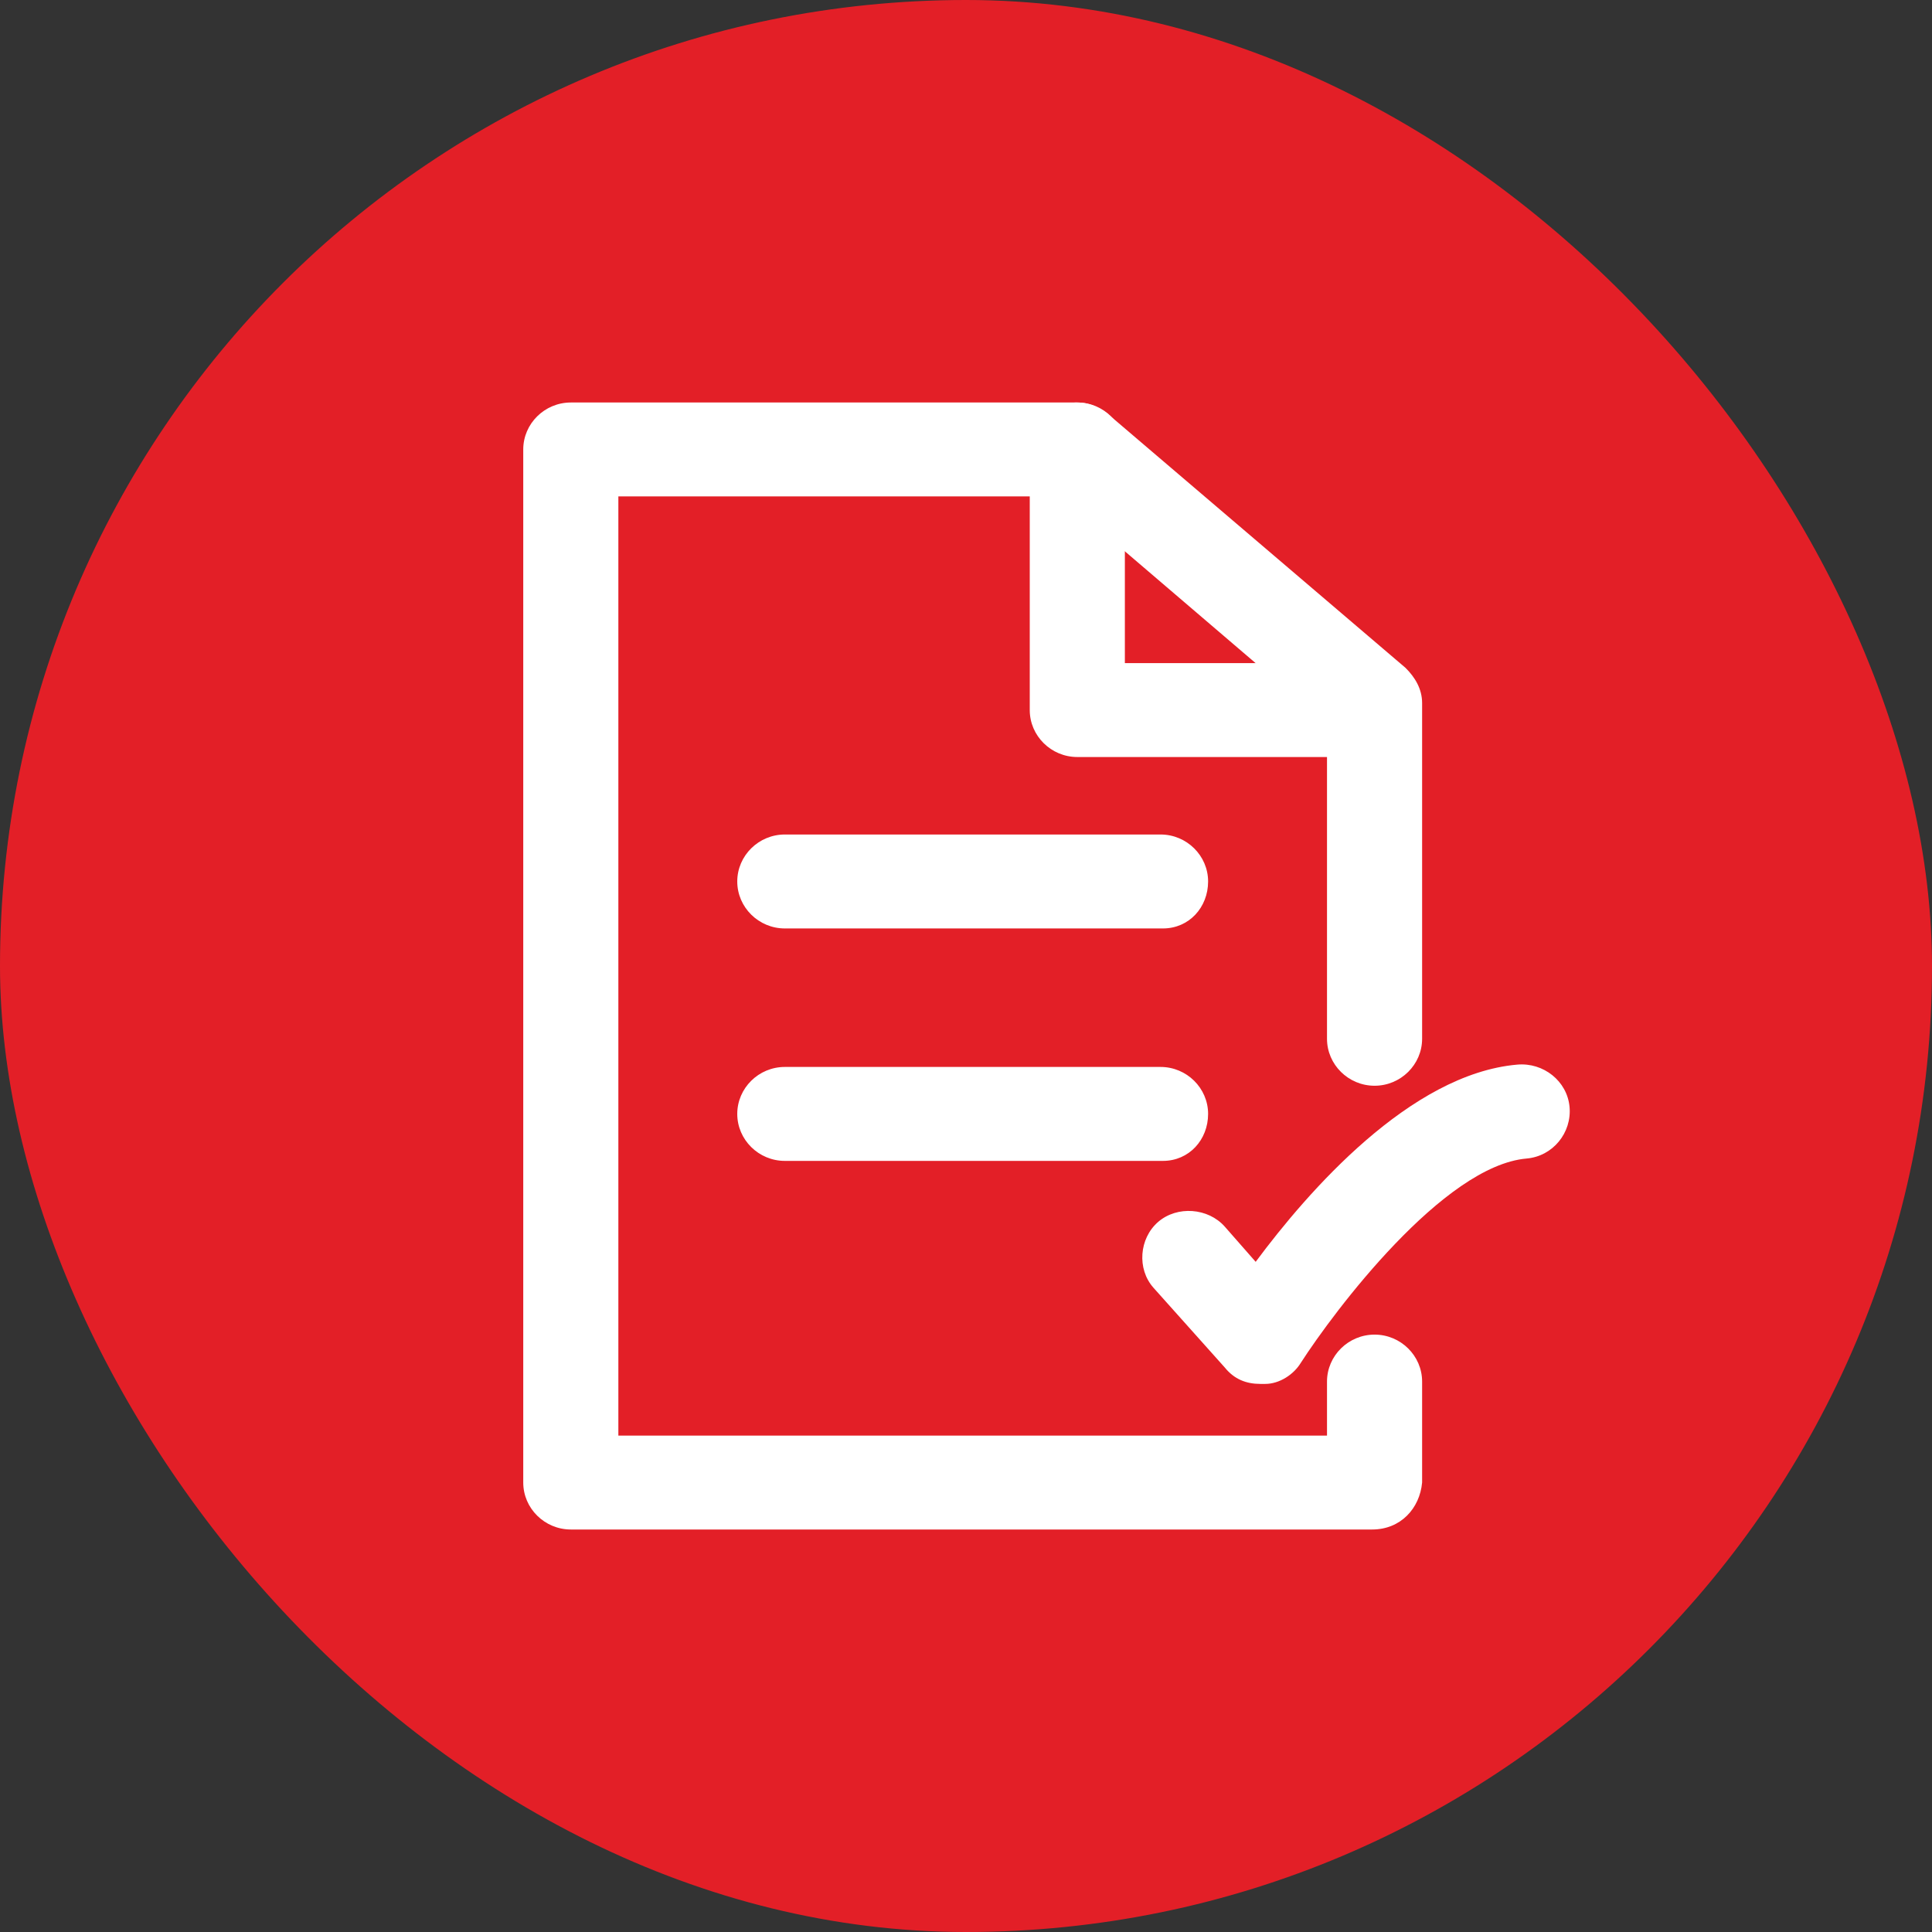 <svg width="48" height="48" viewBox="0 0 48 48" fill="none" xmlns="http://www.w3.org/2000/svg">
<rect x="0" y="0" width="48" height="48" fill="#333333" stroke="none"/>
<rect width="48" height="48" rx="24" fill="#E31F27"/>
<path d="M34.091 38H14.182C13.532 38 13 37.475 13 36.833V11.167C13 10.525 13.532 10 14.182 10H26.765C27.061 10 27.297 10.117 27.534 10.292L34.919 16.592C35.155 16.825 35.332 17.117 35.332 17.467V25.808C35.332 26.45 34.8 26.975 34.151 26.975C33.501 26.975 32.969 26.45 32.969 25.808V17.992L26.352 12.333H15.363V35.667H32.969V34.325C32.969 33.683 33.501 33.158 34.151 33.158C34.8 33.158 35.332 33.683 35.332 34.325V36.833C35.273 37.475 34.8 38 34.091 38Z" fill="white"/>
<path d="M33.855 18.808H26.766C26.116 18.808 25.584 18.283 25.584 17.642V11.167C25.584 10.525 26.116 10 26.766 10C27.416 10 27.947 10.525 27.947 11.167V16.475H33.855C34.505 16.475 35.037 17 35.037 17.642C35.037 18.283 34.505 18.808 33.855 18.808ZM28.893 23.067H19.499C18.849 23.067 18.317 22.542 18.317 21.9C18.317 21.258 18.849 20.733 19.499 20.733H28.834C29.483 20.733 30.015 21.258 30.015 21.9C30.015 22.542 29.543 23.067 28.893 23.067ZM28.893 28.842H19.499C18.849 28.842 18.317 28.317 18.317 27.675C18.317 27.033 18.849 26.508 19.499 26.508H28.834C29.483 26.508 30.015 27.033 30.015 27.675C30.015 28.317 29.543 28.842 28.893 28.842ZM31.315 34.383C30.96 34.383 30.665 34.267 30.429 33.975L28.656 31.992C28.243 31.525 28.302 30.767 28.774 30.358C29.247 29.95 30.015 30.008 30.429 30.475L31.197 31.35C32.496 29.6 35.037 26.683 37.696 26.45C38.345 26.392 38.936 26.858 38.995 27.5C39.054 28.142 38.582 28.725 37.932 28.783C35.864 28.958 33.146 32.575 32.319 33.858C32.142 34.15 31.788 34.383 31.433 34.383H31.315Z" fill="white"/>
</svg>
